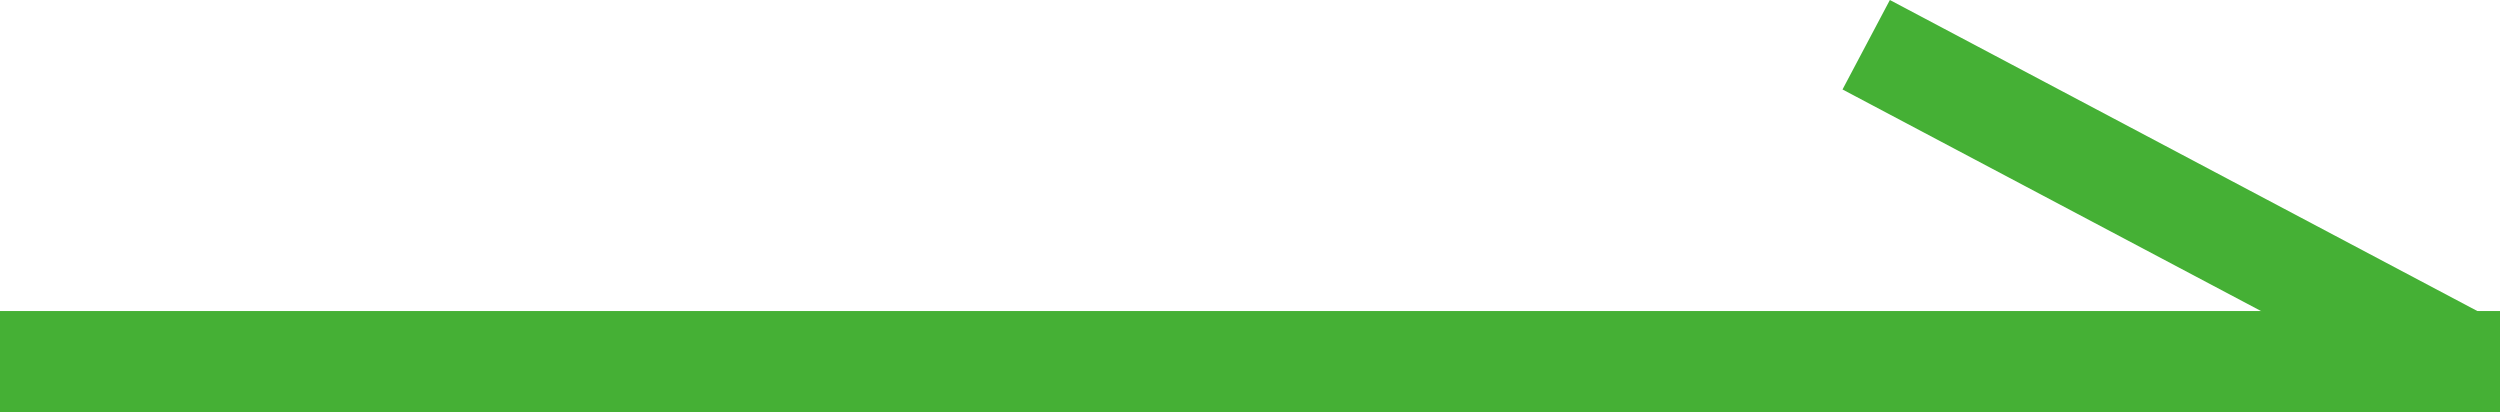 <svg xmlns="http://www.w3.org/2000/svg" width="24.7" height="4.073" viewBox="0 0 24.7 4.073">
  <g id="arrow01" transform="translate(0 0.442)">
    <line id="線_72" data-name="線 72" x2="24.7" transform="translate(0 3.131)" fill="none" stroke="#45b035" stroke-width="1"/>
    <line id="線_73" data-name="線 73" x2="5.914" y2="3.131" transform="translate(18.438)" fill="none" stroke="#45b035" stroke-width="1"/>
  </g>
</svg>
